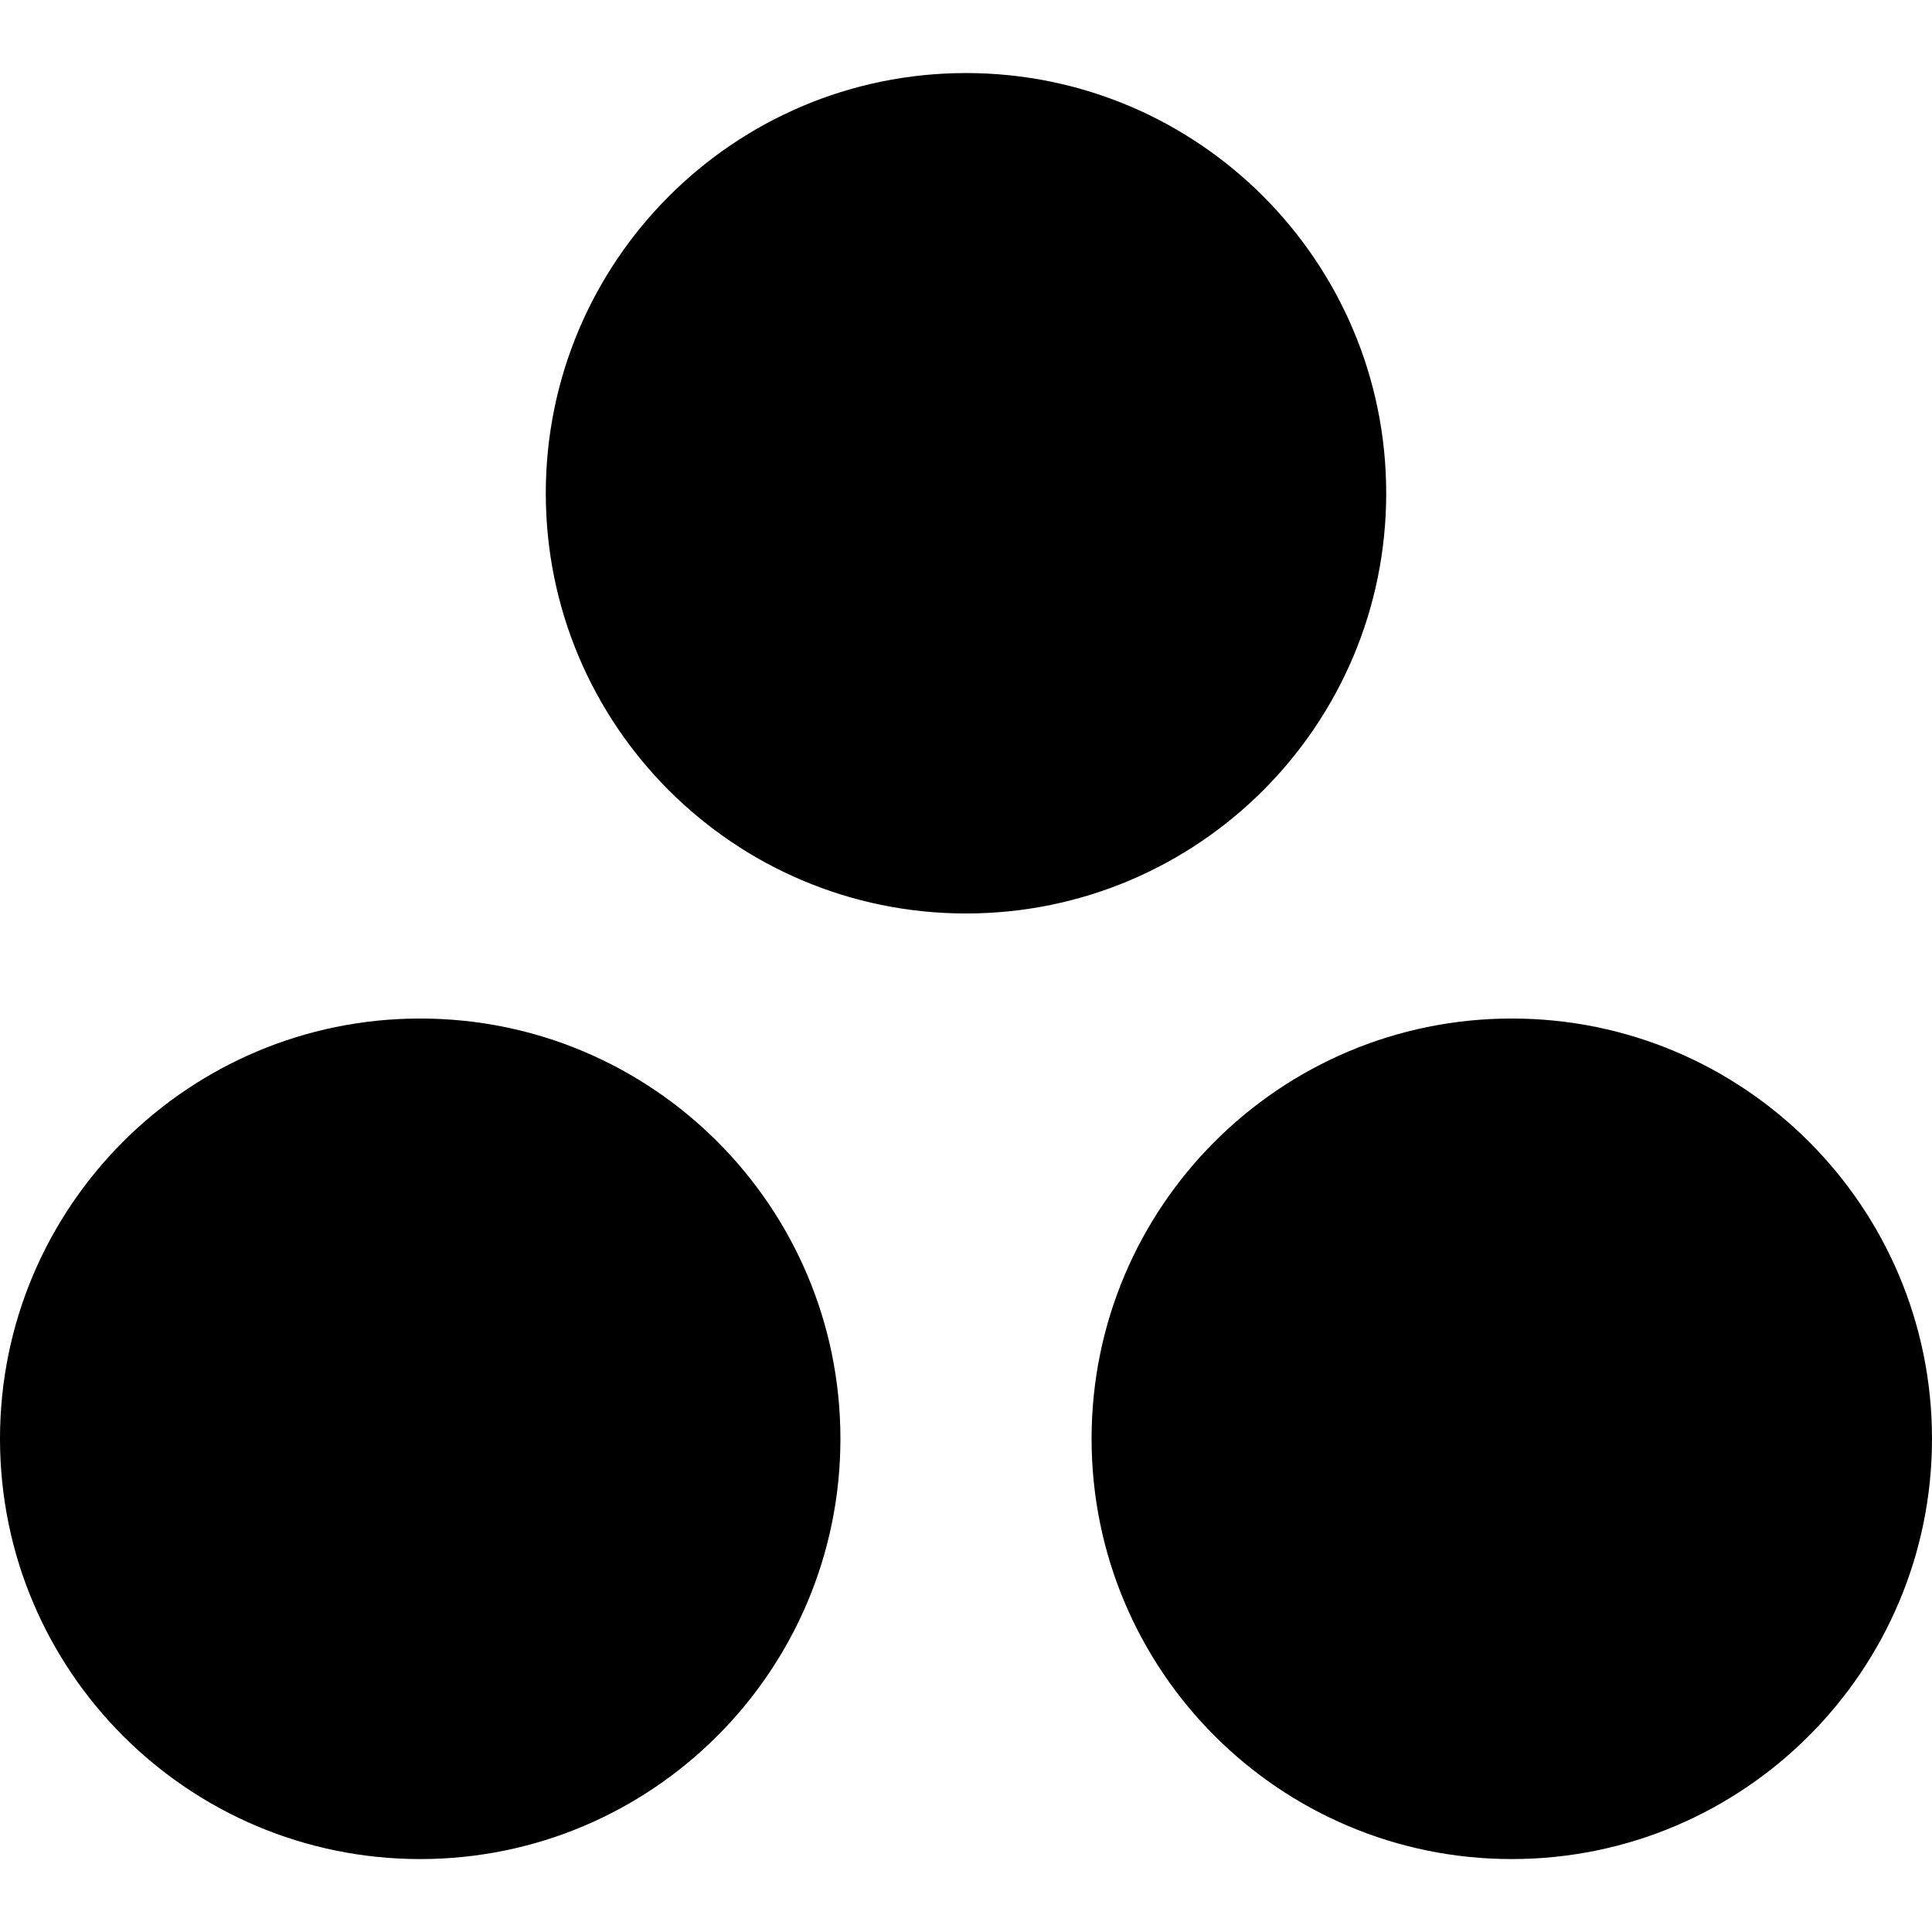 <svg width="16" height="16" viewBox="0 0 16 16" fill="none" xmlns="http://www.w3.org/2000/svg">
<g clip-path="url(#clip0_1113_1160)">
<path d="M12.52 8.435C10.599 8.435 9.04 9.993 9.04 11.915C9.04 13.838 10.599 15.396 12.52 15.396C14.441 15.396 16 13.835 16 11.915C16 9.995 14.443 8.435 12.52 8.435ZM3.48 8.435C1.56 8.435 0 9.993 0 11.915C0 13.838 1.559 15.396 3.48 15.396C5.401 15.396 6.96 13.837 6.96 11.915C6.96 9.994 5.403 8.435 3.48 8.435ZM11.48 4.085C11.48 6.007 9.922 7.565 8 7.565C6.079 7.565 4.52 6.007 4.52 4.085C4.52 2.165 6.079 0.605 8 0.605C9.922 0.605 11.48 2.165 11.48 4.085Z" fill="black" style="fill:black;fill-opacity:1;"/>
</g>
<defs>
<clipPath id="clip0_1113_1160">
<rect width="16" height="16" fill="black" style="fill:black;fill-opacity:1;"/>
</clipPath>
</defs>
</svg>
